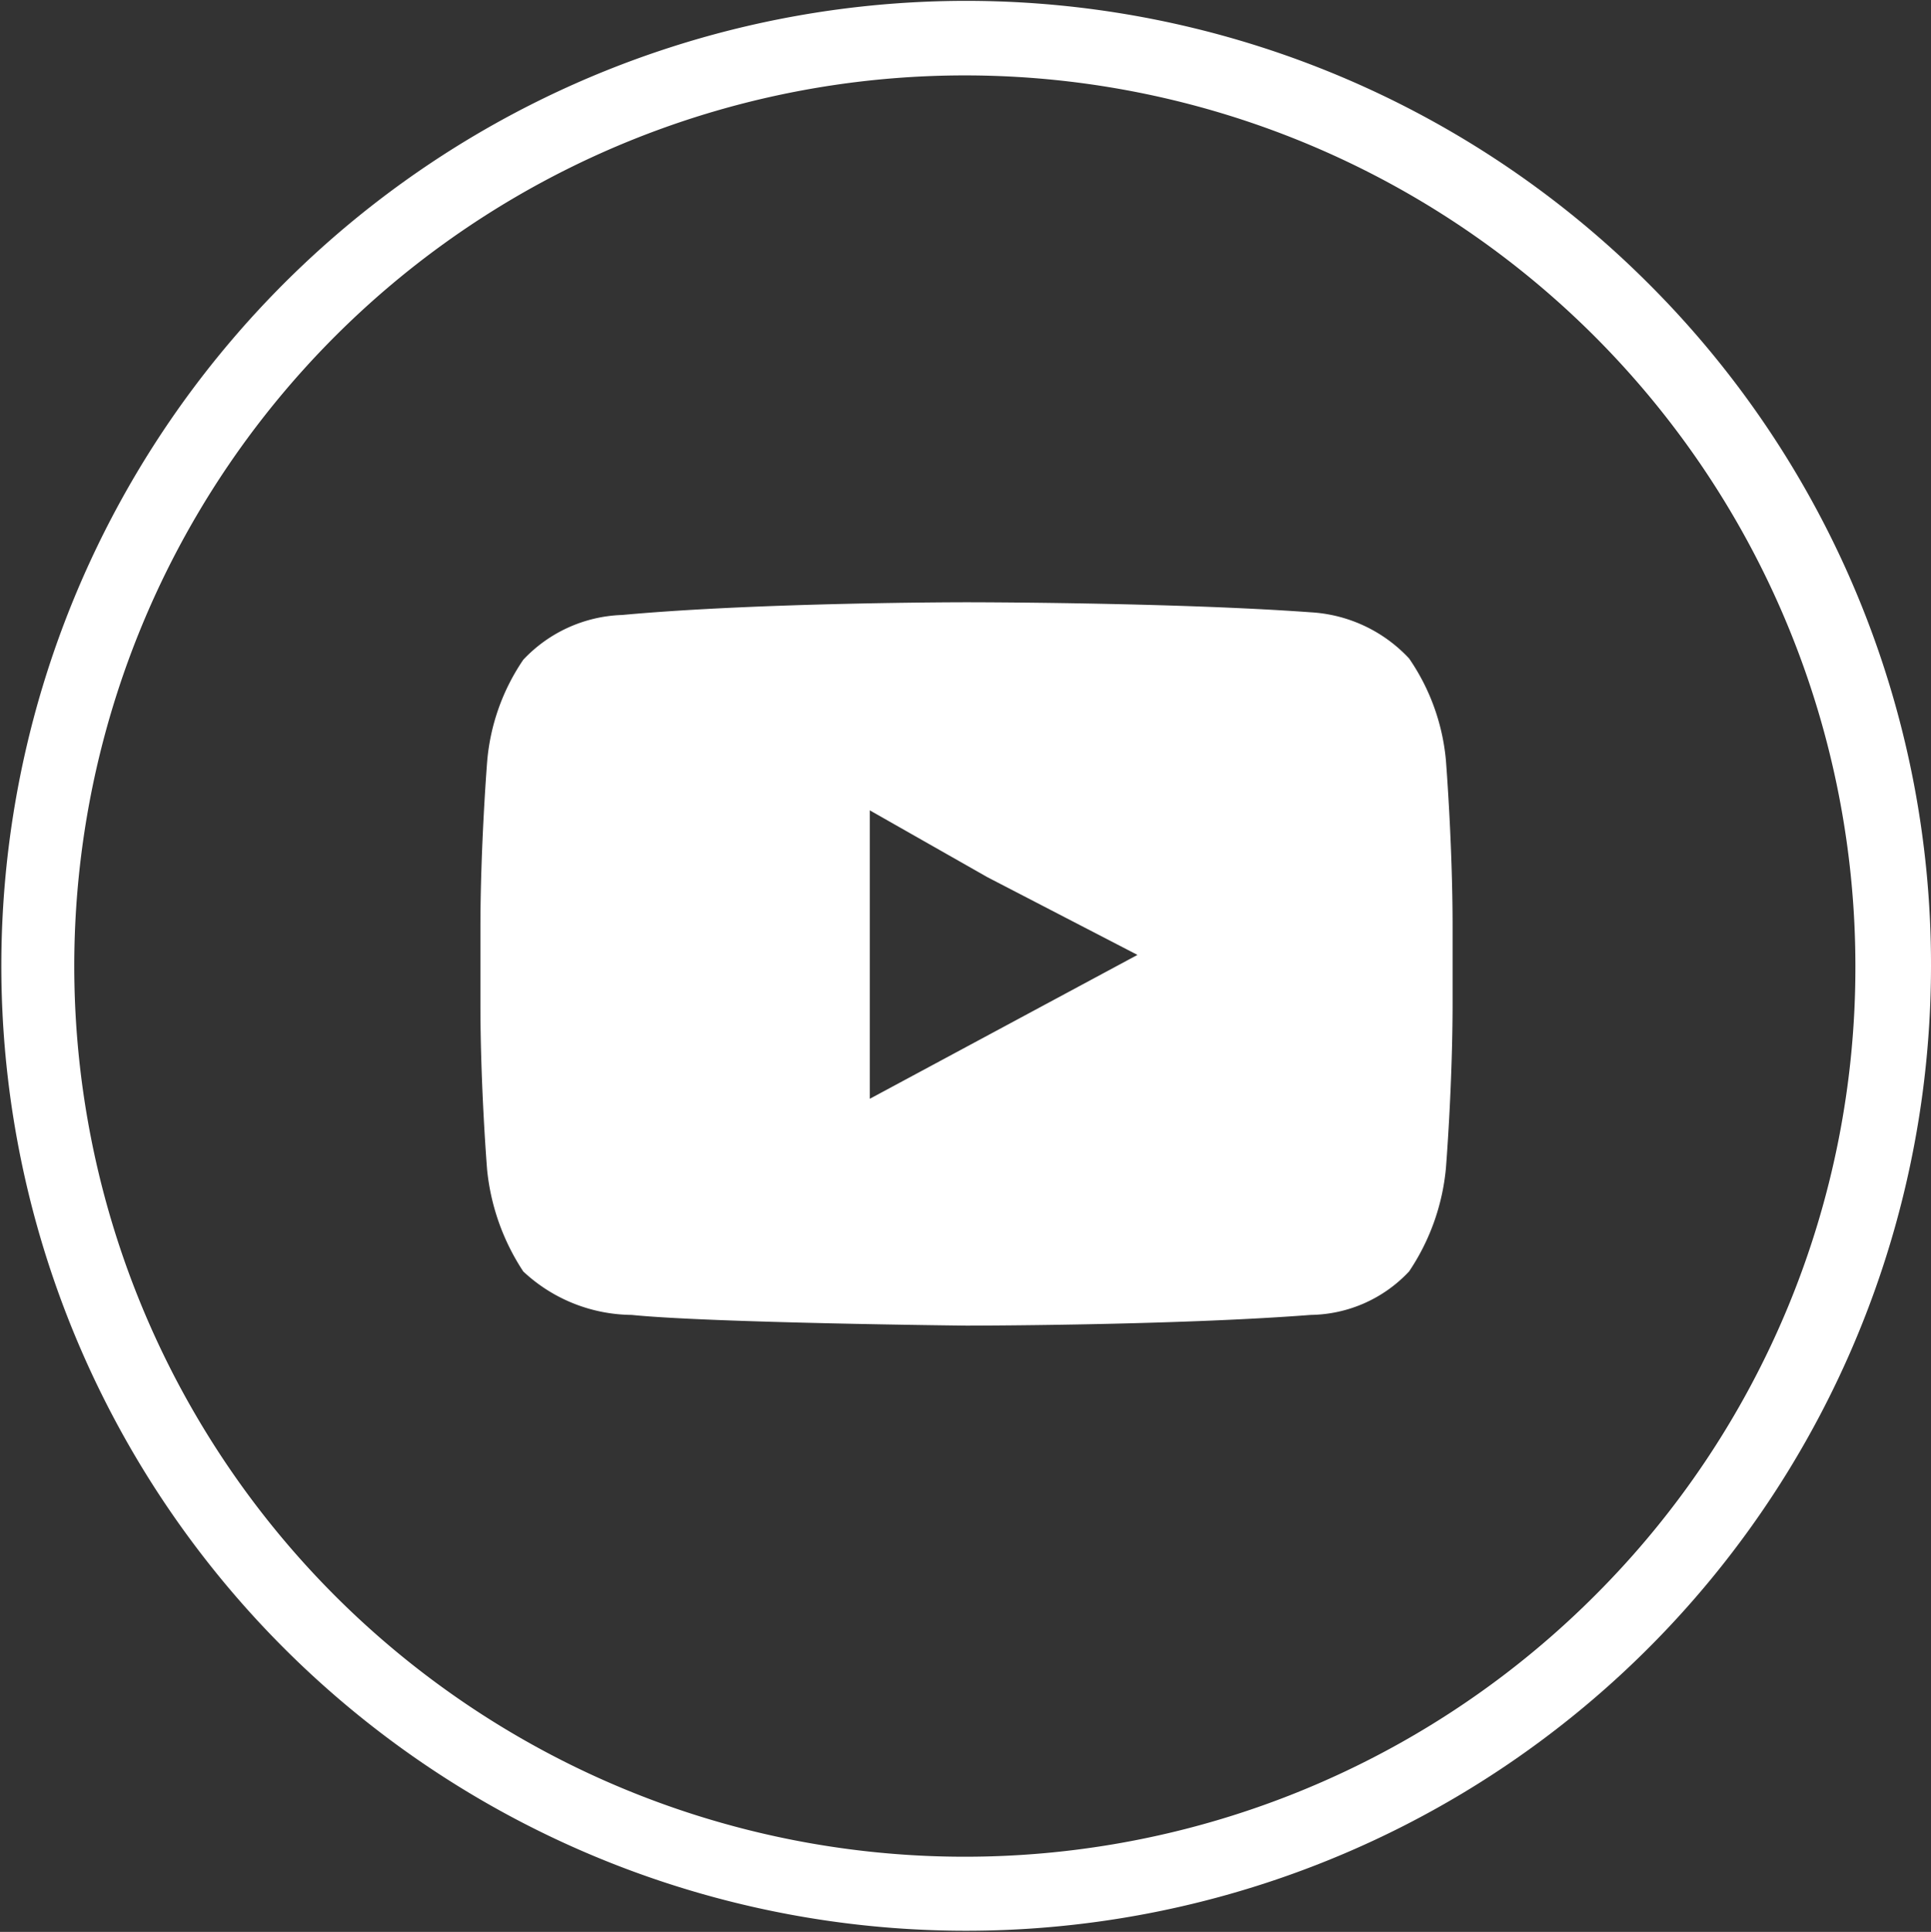 <svg xmlns="http://www.w3.org/2000/svg" viewBox="0 0 28.86 28.87"><rect x="0" y="0" width="28.86" height="28.87" fill="#333333" stroke="none"/><defs><style>.cls-1{fill:#fff;}</style></defs><title>youtube , logo , social , media, icons, (4)</title><g id="Ebene_2" data-name="Ebene 2"><g id="Ebene_2-2" data-name="Ebene 2"><g id="youtube_logo_social_media_icons_" data-name="youtube , logo , social , media, icons,"><path class="cls-1" d="M24.63,4.23a14.42,14.42,0,1,0,4.23,10.21A14.37,14.37,0,0,0,24.63,4.23Zm-.79,19.61a13.31,13.31,0,1,1,3.89-9.4A13.25,13.25,0,0,1,23.84,23.84Z"/><path class="cls-1" d="M21.06,9.84a2.18,2.18,0,0,0-1.47-.69C17.53,9,14.44,9,14.44,9h0s-3.08,0-5.14.19a2.12,2.12,0,0,0-1.48.67,3.17,3.17,0,0,0-.54,1.53s-.1,1.26-.1,2.49V15c0,1.25.1,2.48.1,2.48A3.37,3.37,0,0,0,7.82,19a2.4,2.4,0,0,0,1.62.65c1.18.12,5,.16,5,.16s3.08,0,5.15-.16A2.05,2.05,0,0,0,21.06,19a3.31,3.31,0,0,0,.55-1.54s.1-1.23.1-2.48V13.84c0-1.23-.1-2.48-.1-2.48A3.19,3.19,0,0,0,21.06,9.84ZM13,16.42V12.11l1.76,1L17,14.27Z"/></g></g></g></svg>